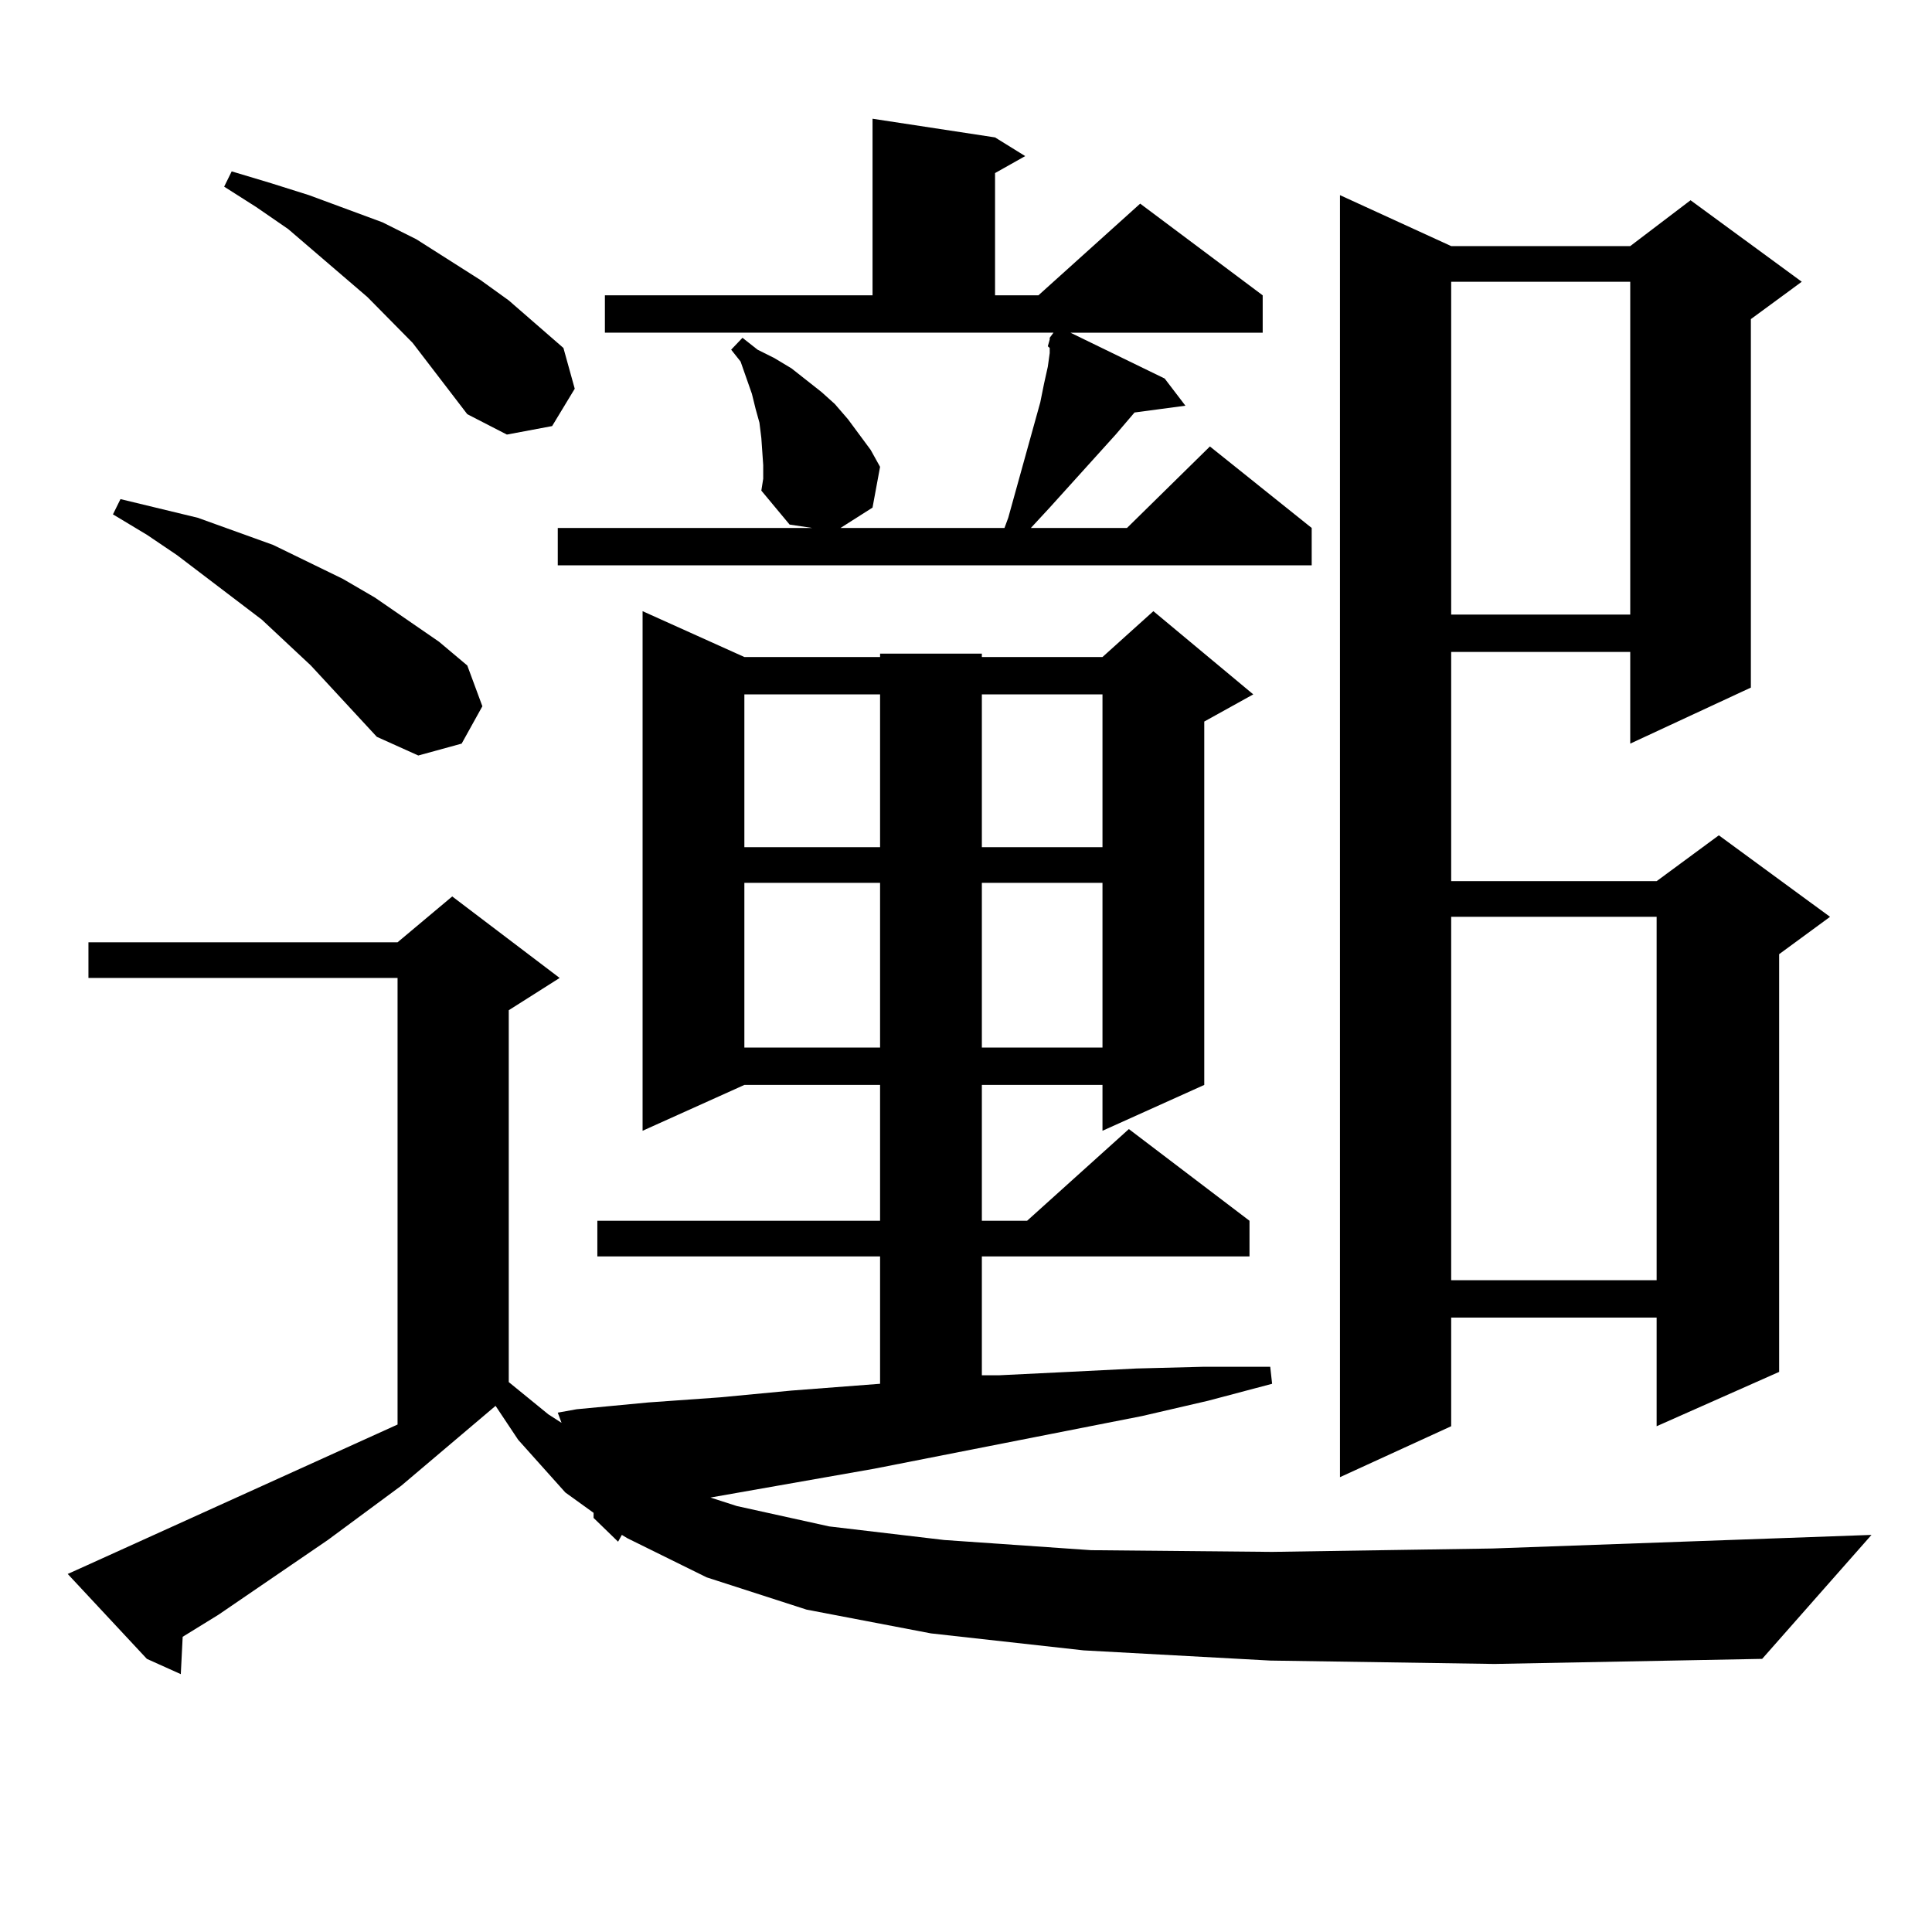 <?xml version="1.0" encoding="utf-8"?>
<!-- Generator: Adobe Illustrator 16.0.0, SVG Export Plug-In . SVG Version: 6.00 Build 0)  -->
<!DOCTYPE svg PUBLIC "-//W3C//DTD SVG 1.1//EN" "http://www.w3.org/Graphics/SVG/1.1/DTD/svg11.dtd">
<svg version="1.1" id="图层_1" xmlns="http://www.w3.org/2000/svg" xmlns:xlink="http://www.w3.org/1999/xlink" x="0px" y="0px"
	 width="1000px" height="1000px" viewBox="0 0 1000 1000" enable-background="new 0 0 1000 1000" xml:space="preserve">
<path d="M657.472,859.504l-96.583-5.273l-79.022-8.789l-64.389-12.305l-51.706-16.699l-40.975-20.215l-2.927-1.758l-1.951,3.516
	l-12.683-12.305v-2.637l-14.634-10.547l-24.39-27.246l-11.707-17.578l-48.779,41.309l-38.048,28.125l-56.584,38.672l-18.536,11.426
	l-0.976,19.336l-17.561-7.91L35.048,814.68l9.756-4.395l160.972-72.949V506.184H45.779v-18.457h159.996l28.292-23.73l55.608,42.188
	l-26.341,16.699v192.48l20.487,16.699l6.829,4.395l-1.951-5.273l9.756-1.758l37.072-3.516l37.072-2.637l37.072-3.516l45.853-3.516
	v-65.918H309.188v-18.457h146.338v-70.313h-70.242l-52.682,23.73V316.34l52.682,23.73h70.242v-1.758h52.682v1.758h62.438
	l26.341-23.73l51.706,43.066l-25.365,14.063v188.086l-52.682,23.73v-23.73h-62.438v70.313h23.414l52.682-47.461l62.438,47.461
	v18.457H508.207v61.523h8.78l36.097-1.758l35.121-1.758l34.146-0.879h35.121l0.976,8.789l-33.17,8.789l-34.146,7.91l-138.533,27.246
	l-84.876,14.941l13.658,4.395l47.804,10.547l59.511,7.031l76.096,5.273l93.656,0.879l114.144-1.758l196.093-7.031l-56.584,64.16
	l-138.533,2.637L657.472,859.504z M195.044,381.379l-34.146-36.914l-25.365-23.73l-43.901-33.398l-15.609-10.547l-17.561-10.547
	l3.902-7.91L102.363,268l39.023,14.063l36.097,17.578l16.585,9.668l33.17,22.852l14.634,12.305l7.805,21.094l-10.731,19.336
	l-22.438,6.152L195.044,381.379z M241.872,214.387l-28.292-36.914l-23.414-23.73l-40.975-35.156l-16.585-11.426l-16.585-10.547
	l3.902-7.91l20.487,6.152l19.512,6.152l38.048,14.063l17.561,8.789l33.17,21.094l14.634,10.547l28.292,24.609l5.854,21.094
	l-11.707,19.336l-23.414,4.395L241.872,214.387z M395.039,240.754l-0.976-14.063l-0.976-7.91l-1.951-7.031l-1.951-7.91
	l-5.854-16.699l-4.878-6.152l5.854-6.152l7.805,6.152l8.78,4.395l8.78,5.273l15.609,12.305l6.829,6.152l6.829,7.91l11.707,15.82
	l4.878,8.789l-3.902,21.094l-16.585,10.547h84.876l1.951-5.273l13.658-49.219l2.927-10.547l1.951-9.668l1.951-8.789l0.976-7.031
	v-2.637l-0.976-0.879l0.976-3.516v-0.879l1.951-2.637H313.09v-19.336h138.533V61.457l63.413,9.668l15.609,9.668l-15.609,8.789
	v63.281h22.438l52.682-47.461l63.413,47.461v19.336h-99.51l48.779,23.73l10.731,14.063l-26.341,3.516l-9.756,11.426l-34.146,37.793
	l-9.756,10.547h-0.976h50.73l42.926-42.188l52.682,42.188v19.336H288.7v-19.336h131.704l-11.707-1.758l-14.634-17.578l0.976-6.152
	V240.754z M385.283,359.406v79.102h70.242v-79.102H385.283z M385.283,456.965v85.254h70.242v-85.254H385.283z M508.207,359.406
	v79.102h62.438v-79.102H508.207z M508.207,456.965v85.254h62.438v-85.254H508.207z M751.128,127.375h92.681l31.219-23.73
	l57.56,42.188l-26.341,19.336v190.723l-62.438,29.004v-47.461h-92.681v118.652h106.339l32.194-23.73l57.56,42.188l-26.341,19.336
	V710.09l-63.413,28.125v-56.25H751.128v56.25l-57.56,26.367V101.008L751.128,127.375z M751.128,145.832v172.266h92.681V145.832
	H751.128z M751.128,474.543v188.086h106.339V474.543H751.128z"/>
</svg>
